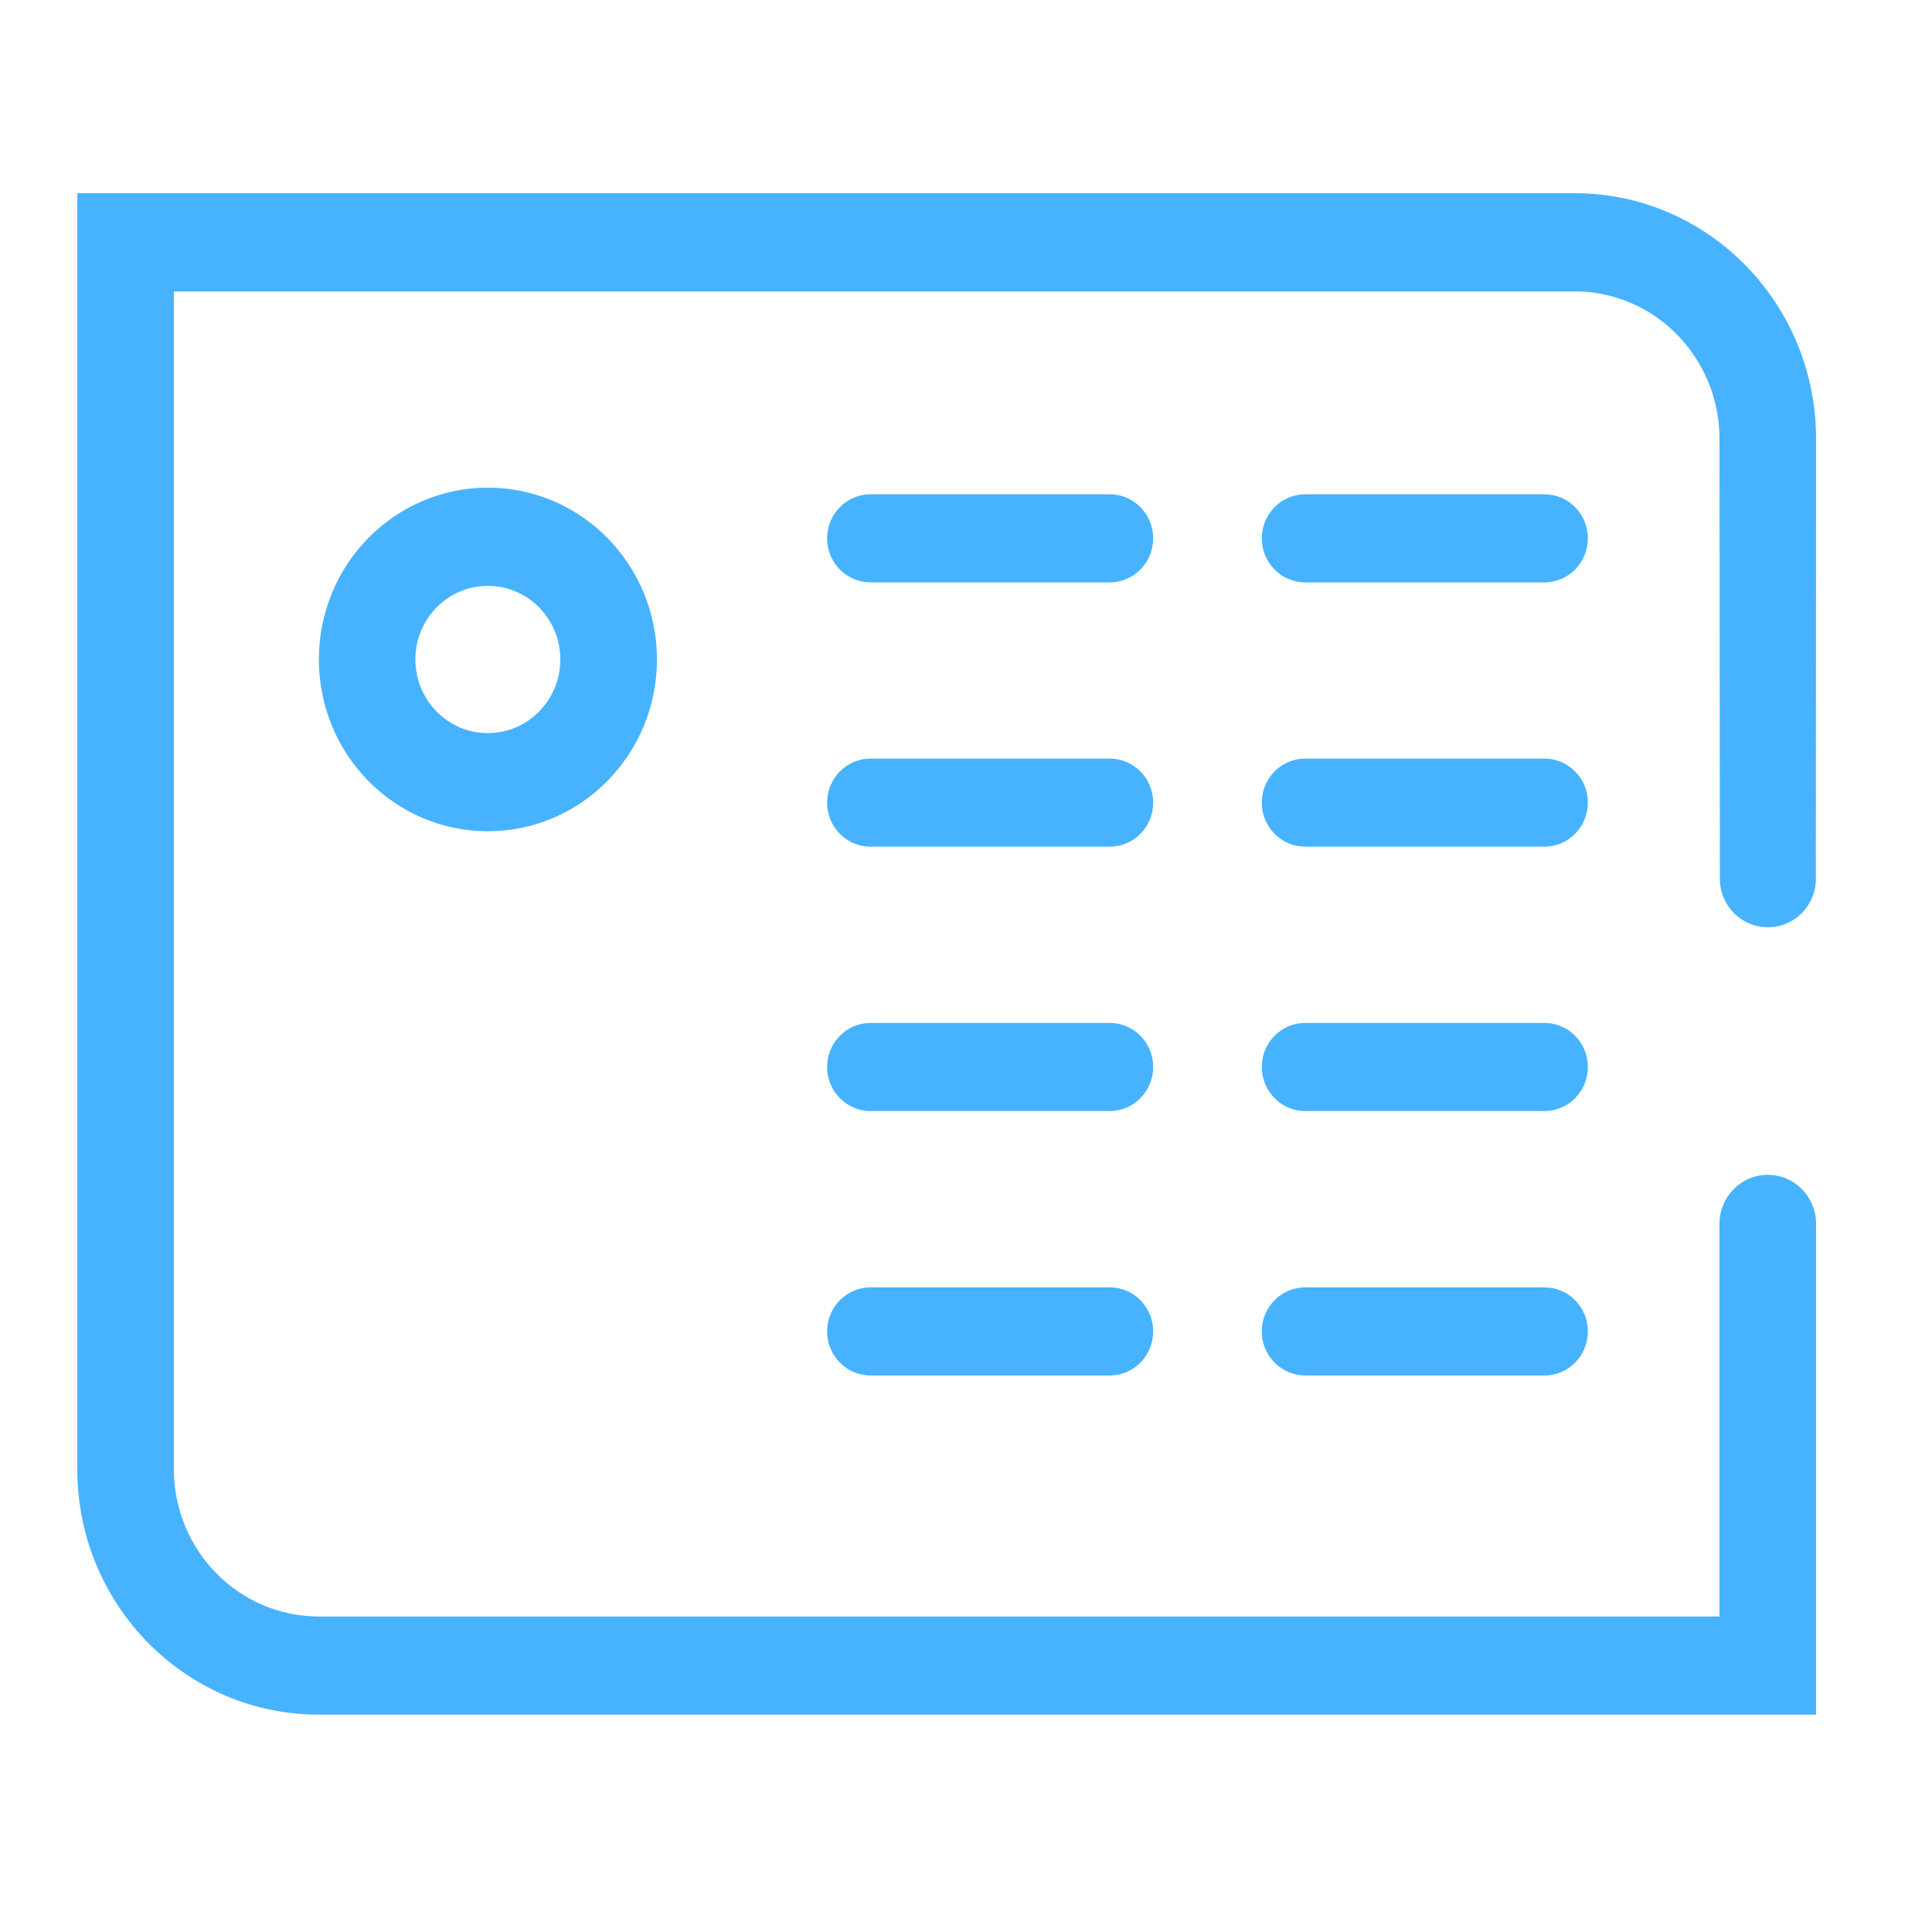 <?xml version="1.0" standalone="no"?><!DOCTYPE svg PUBLIC "-//W3C//DTD SVG 1.1//EN" "http://www.w3.org/Graphics/SVG/1.1/DTD/svg11.dtd"><svg t="1730975242132" class="icon" viewBox="0 0 1024 1024" version="1.1" xmlns="http://www.w3.org/2000/svg" p-id="13472" xmlns:xlink="http://www.w3.org/1999/xlink" width="40" height="40"><path d="M588.165 308.675c12.739 0 23.04-10.445 23.04-23.347 0-12.902-10.301-23.347-23.04-23.347H461.414c-12.698 0-23.04 10.445-23.04 23.347 0 12.902 10.322 23.347 23.04 23.347h126.73z m230.4 0c12.739 0 23.04-10.445 23.04-23.347 0-12.902-10.301-23.347-23.04-23.347H691.814c-12.739 0-23.04 10.445-23.04 23.347 0 12.902 10.301 23.347 23.04 23.347h126.73z m-230.4 140.083c12.739 0 23.04-10.445 23.04-23.347 0-12.902-10.301-23.347-23.04-23.347H461.414c-12.698 0-23.04 10.445-23.04 23.347 0 12.902 10.322 23.347 23.04 23.347h126.73z m230.4 0c12.739 0 23.04-10.445 23.04-23.347 0-12.902-10.301-23.347-23.04-23.347H691.814c-12.739 0-23.04 10.445-23.04 23.347 0 12.902 10.301 23.347 23.04 23.347h126.73z m-230.4 140.124c12.739 0 23.04-10.445 23.04-23.347 0-12.923-10.301-23.368-23.04-23.368H461.414c-12.698 0-23.04 10.445-23.04 23.347 0 12.902 10.322 23.368 23.04 23.368h126.73z m230.4 0c12.739 0 23.04-10.445 23.04-23.347 0-12.923-10.301-23.368-23.04-23.368H691.814c-12.739 0-23.04 10.445-23.04 23.347 0 12.902 10.301 23.368 23.04 23.368h126.73z m-230.4 140.165c12.739 0 23.04-10.465 23.04-23.368 0-12.923-10.301-23.347-23.04-23.347H461.414c-12.698 0-23.04 10.424-23.04 23.347 0 12.902 10.322 23.347 23.04 23.347h126.73z m230.4 0c12.739 0 23.04-10.465 23.04-23.368 0-12.923-10.301-23.347-23.04-23.347H691.814c-12.739 0-23.04 10.424-23.04 23.347 0 12.902 10.301 23.347 23.04 23.347h126.73zM834.54 102.4H40.96v676.291c0 71.844 57.324 130.109 128 130.109H962.56V648.684c0-14.377-11.469-26.01-25.6-26.01s-25.6 11.633-25.6 26.01v208.077H168.96c-42.394 0-76.8-34.959-76.8-78.09V154.44h742.4c42.394 0 76.8 35.021 76.8 78.193l0.205 233.943c0.41 13.783 11.571 24.883 25.436 24.883 13.885 0 25.027-11.1 25.436-24.883L962.56 232.632C962.56 160.707 905.257 102.4 834.56 102.4zM169.001 349.532c0 50.299 40.1 91.054 89.6 91.054 49.48 0 89.6-40.776 89.6-91.054 0-50.278-40.12-91.054-89.6-91.054-49.5 0-89.6 40.755-89.6 91.054z m127.98 0c0 21.565-17.203 39.035-38.42 39.035s-38.4-17.49-38.4-39.035 17.203-39.014 38.4-39.014c21.238 0 38.42 17.469 38.42 39.014z" fill="#47B3FF" p-id="13473"></path></svg>